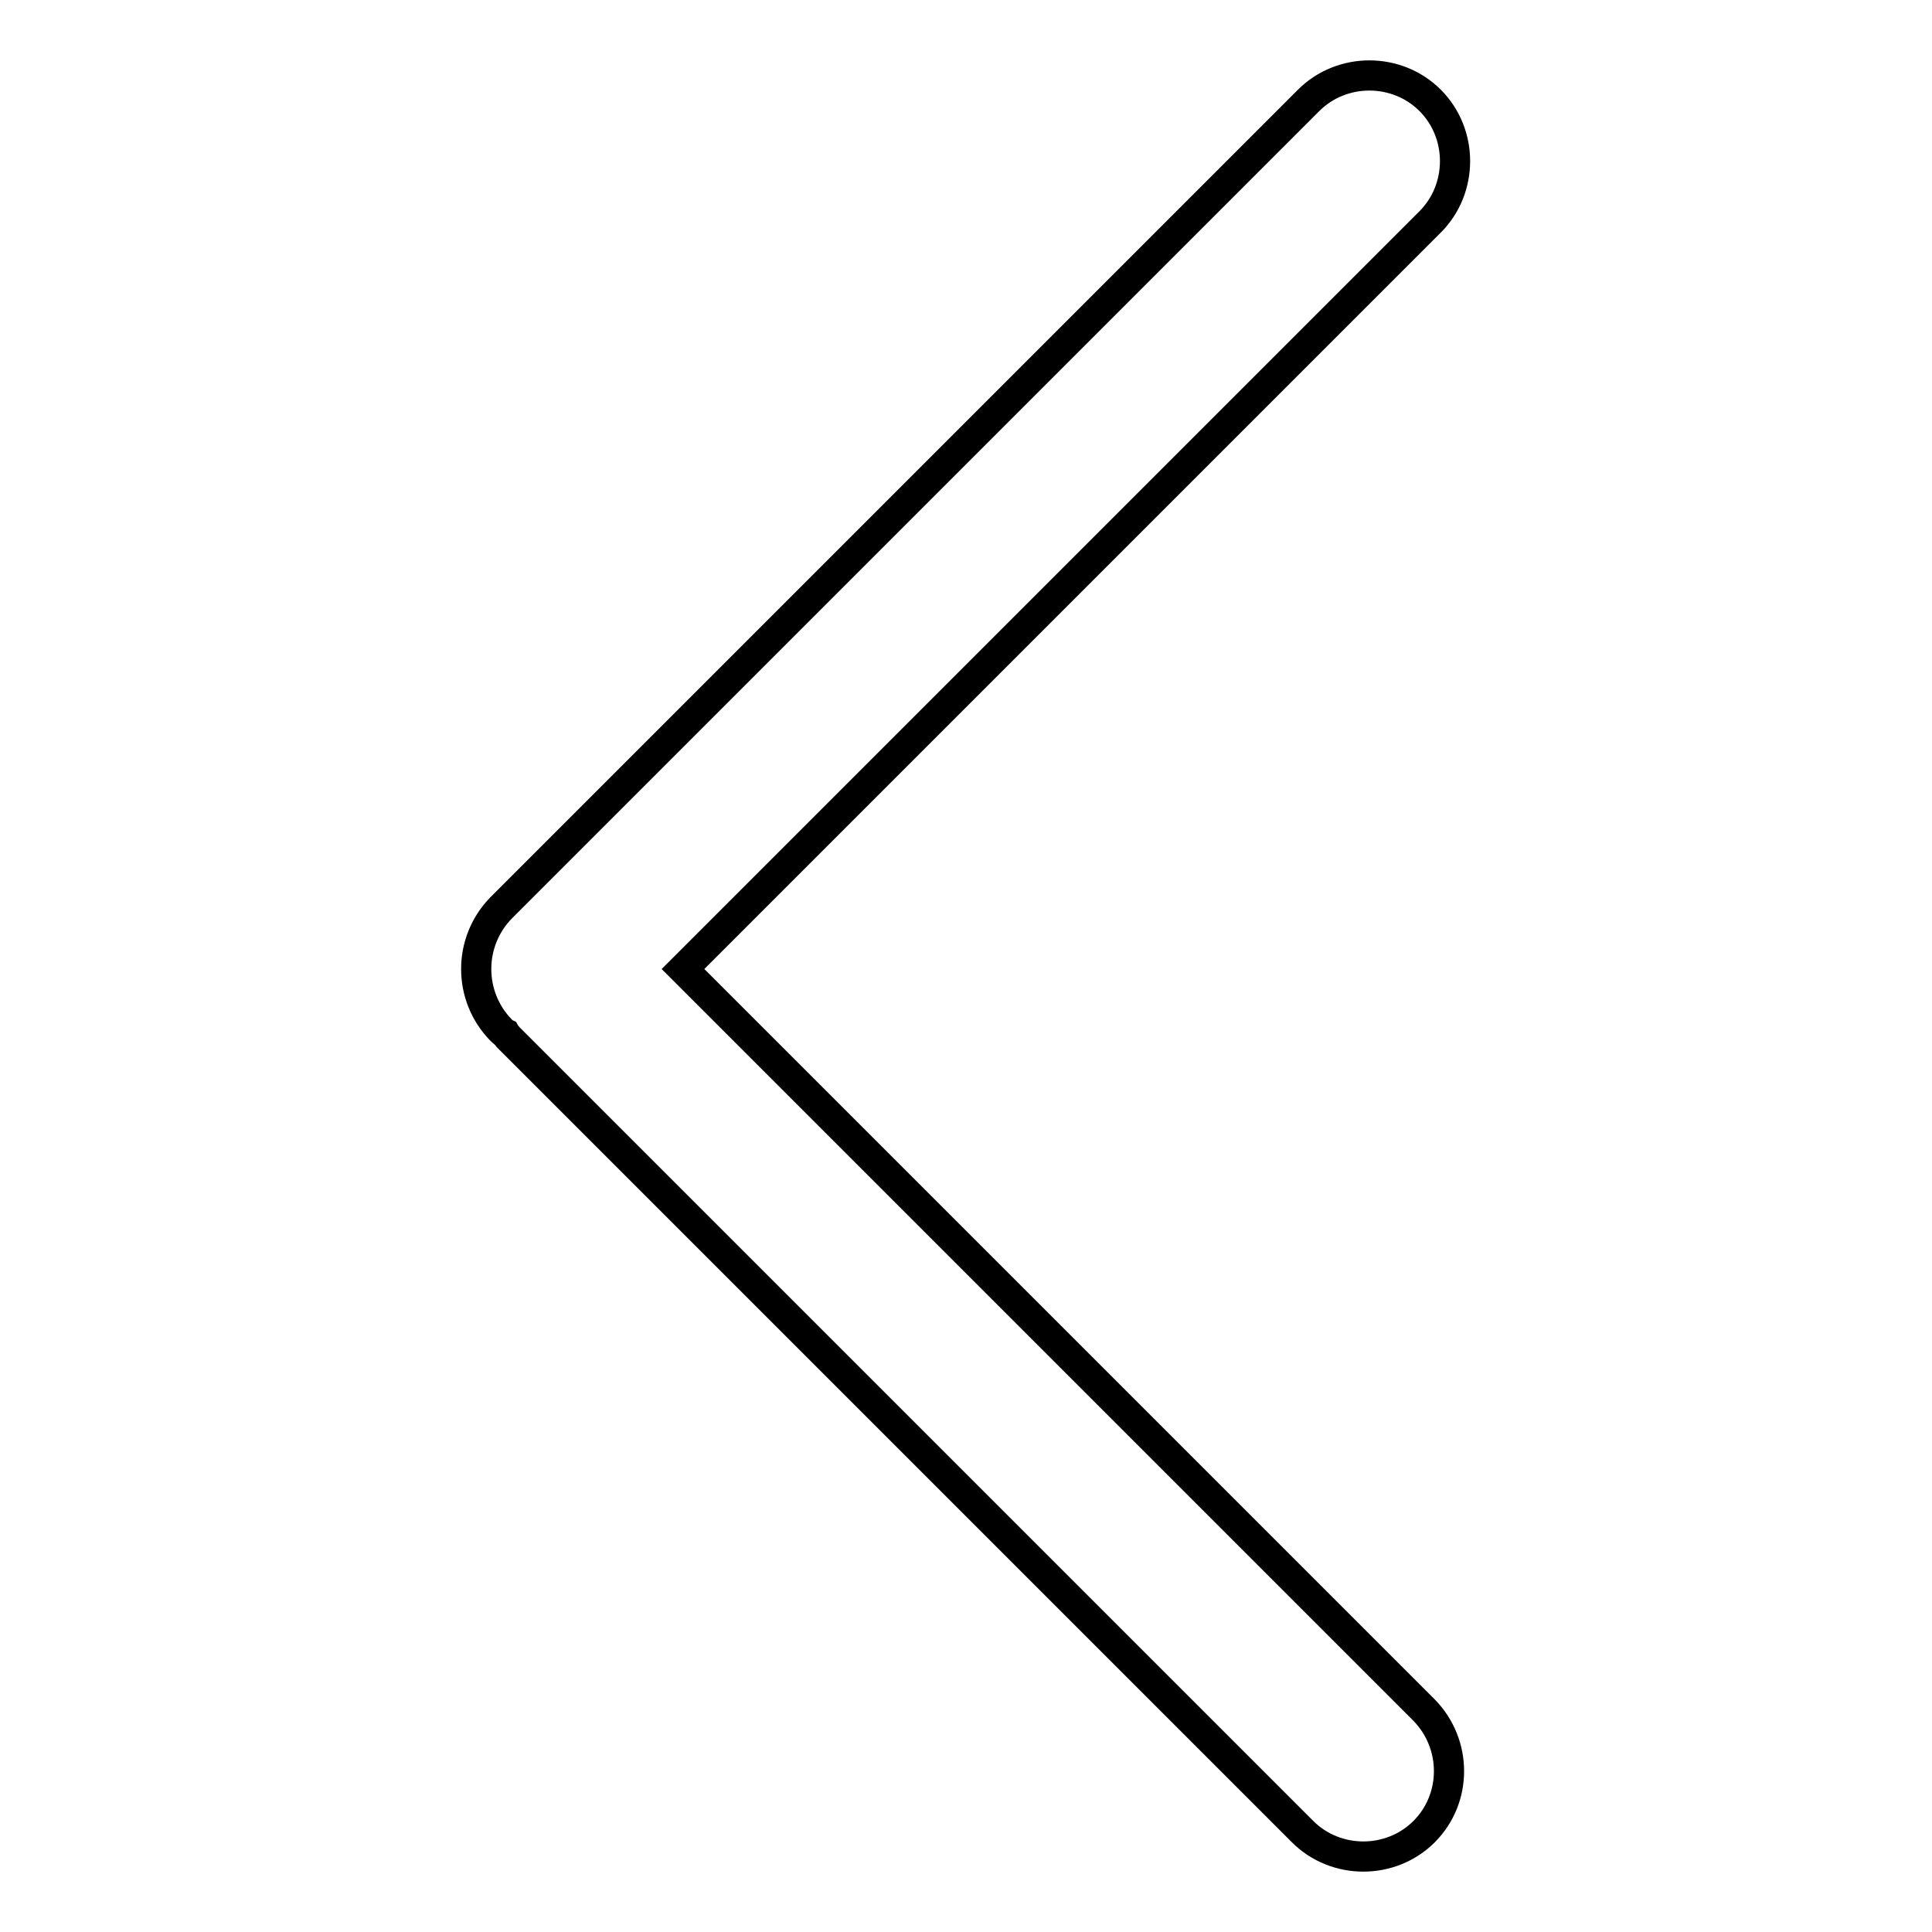 <?xml version="1.0" encoding="utf-8"?>
<!-- Svg Vector Icons : http://www.onlinewebfonts.com/icon -->
<!DOCTYPE svg PUBLIC "-//W3C//DTD SVG 1.1//EN" "http://www.w3.org/Graphics/SVG/1.1/DTD/svg11.dtd">
<svg version="1.1" xmlns="http://www.w3.org/2000/svg" xmlns:xlink="http://www.w3.org/1999/xlink" x="0px" y="0px" viewBox="0 0 256 256" enable-background="new 0 0 256 256" xml:space="preserve">
<g> <path stroke-width="4" fill-opacity="0" stroke="#000000"  d="M66.4,136.5c0.1,0.1,0.3,0.3,0.5,0.4c0.1,0.2,0.3,0.3,0.4,0.5l105.3,105.3c4.4,4.4,11.7,4.4,16.1,0 c4.4-4.4,4.4-11.6,0-16.1l-98.2-98.2l99-99c4.4-4.4,4.4-11.7,0-16.1c-4.4-4.4-11.7-4.4-16.1,0l-107,107C62,124.8,62,132,66.4,136.5 L66.4,136.5z"/></g>
</svg>